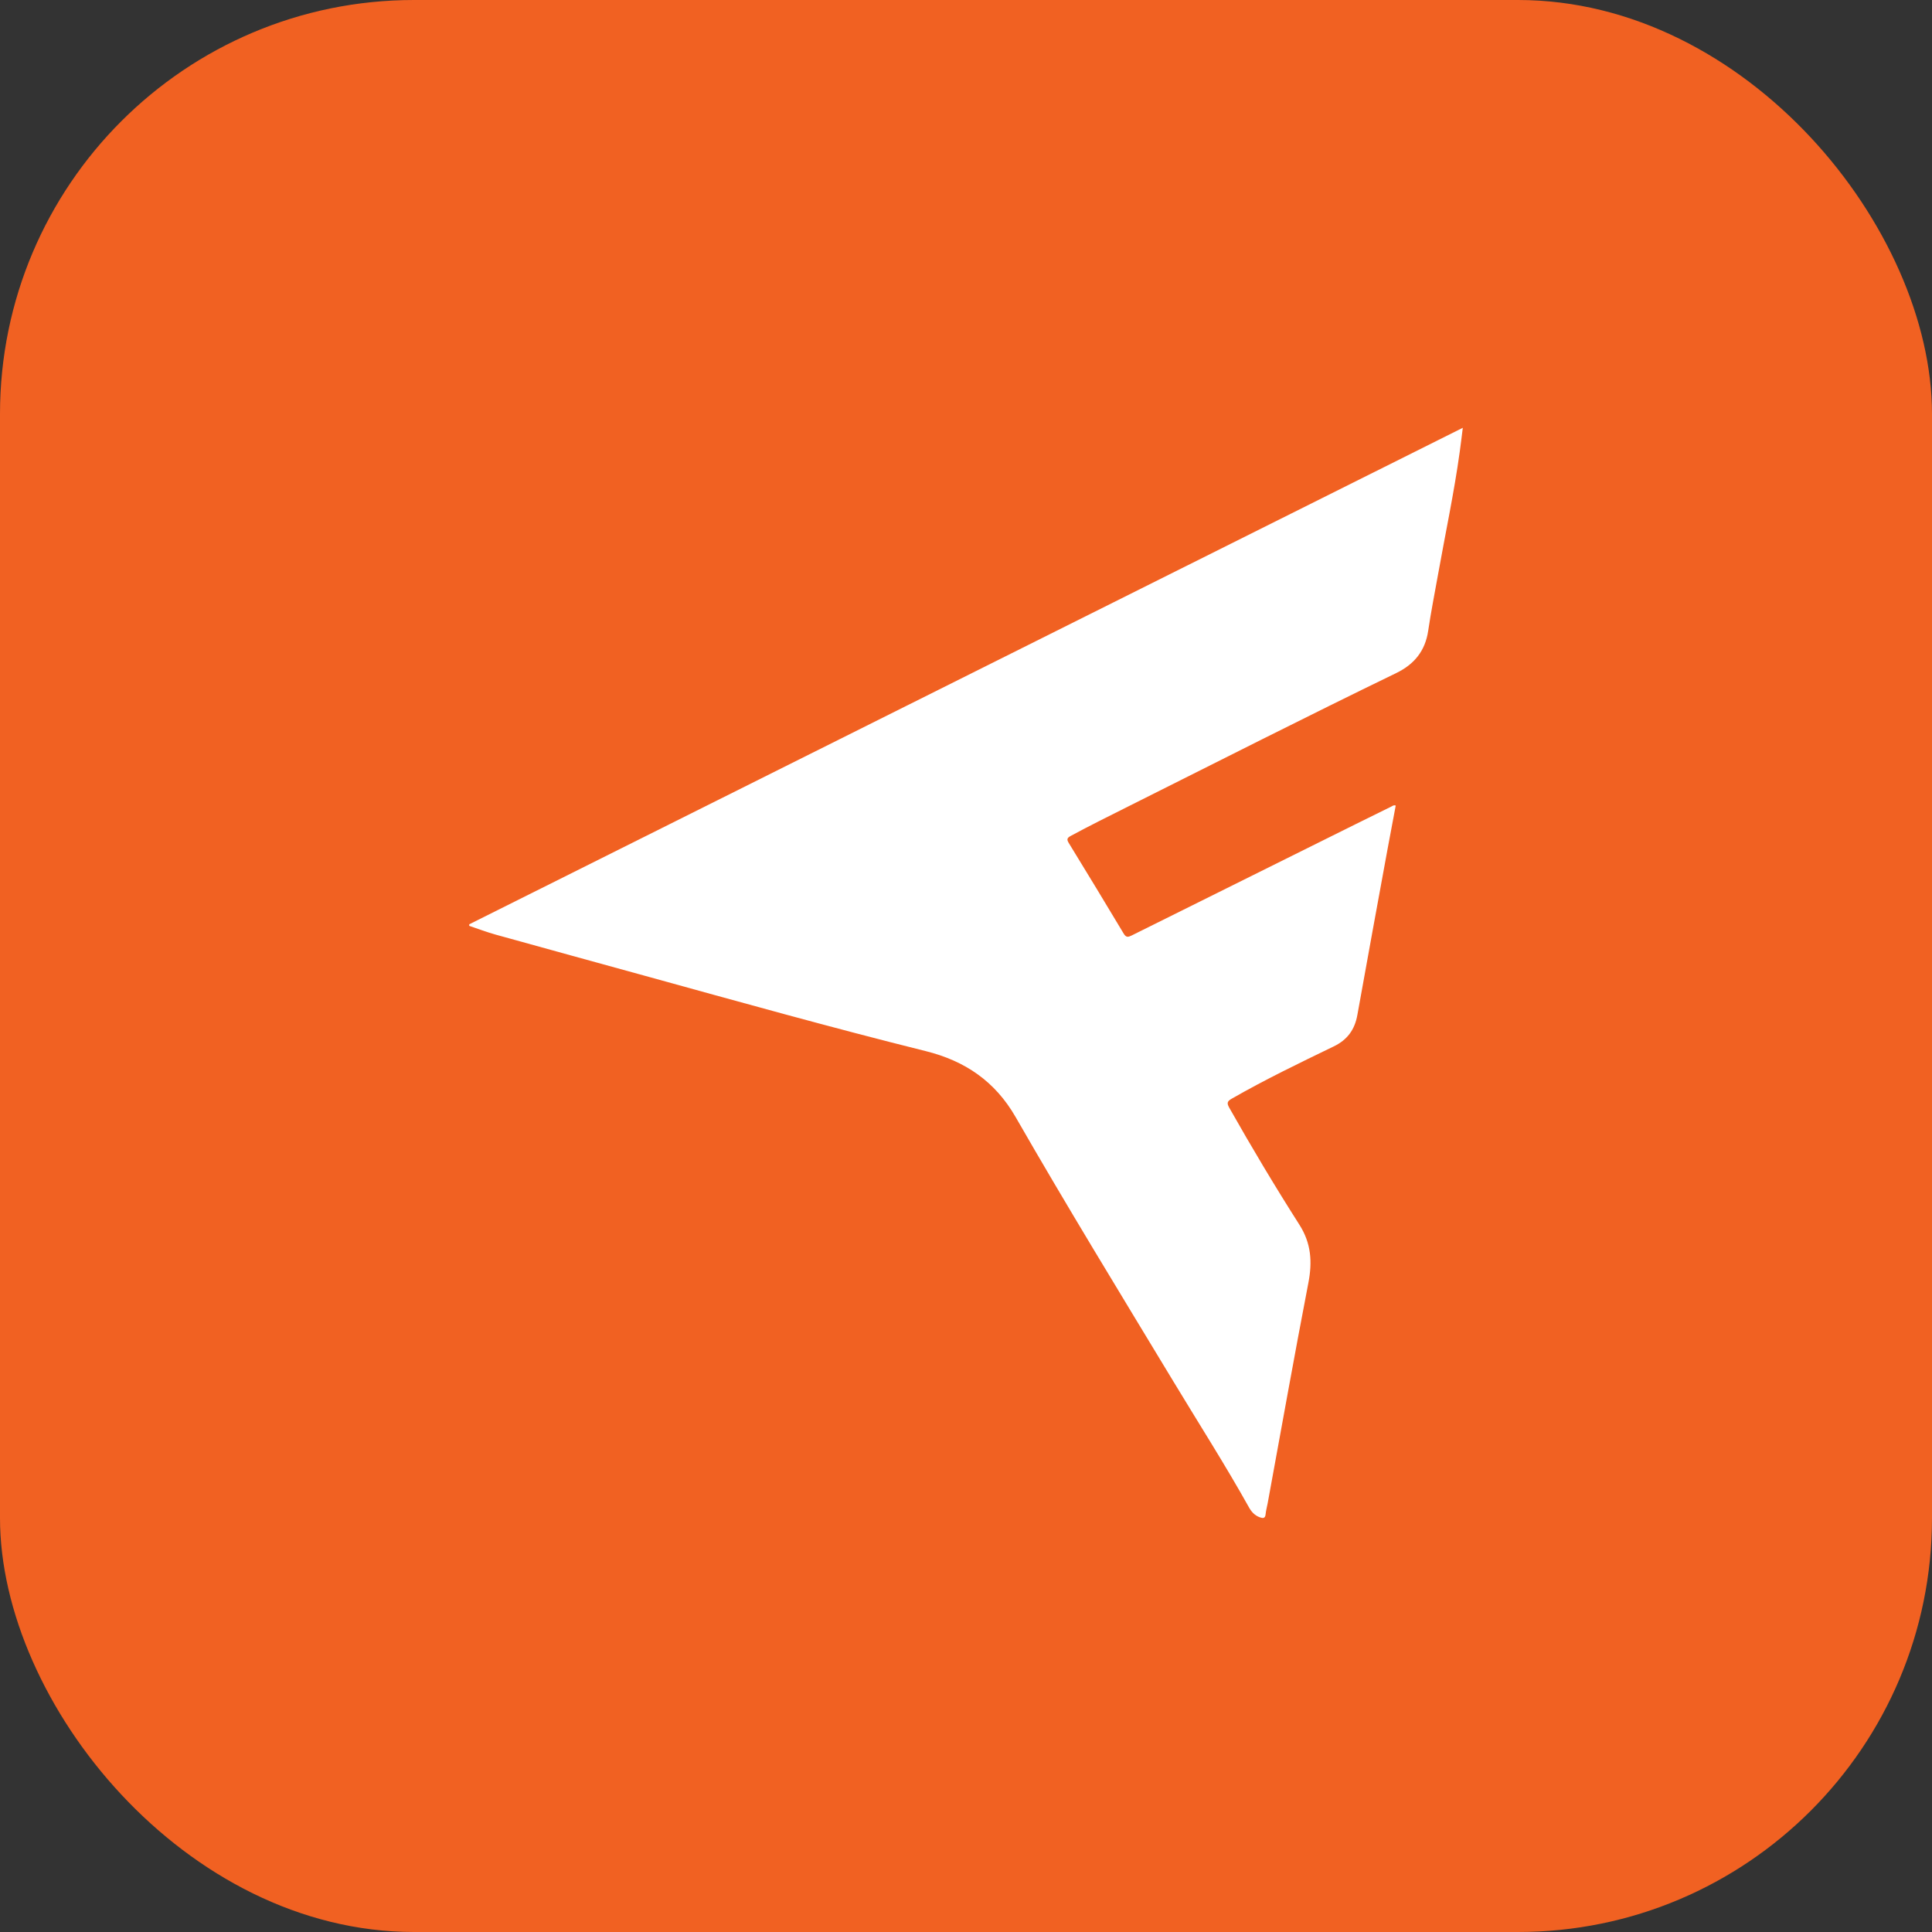 <svg width="140" height="140" viewBox="0 0 140 140" fill="none" xmlns="http://www.w3.org/2000/svg">
<rect x="0" y="0" width="140" height="140" fill="#333333" stroke="none"/>
<rect width="140" height="140" rx="30" fill="#F16122"/>
<g clip-path="url(#clip0_2643_317)">
<path d="M34 66.98C57.973 55 81.945 43.021 106 31C105.921 31.62 105.857 32.169 105.781 32.718C105.368 35.713 104.734 38.67 104.203 41.645C103.961 42.996 103.693 44.345 103.493 45.703C103.278 47.171 102.478 48.142 101.176 48.773C94.654 51.935 88.191 55.217 81.71 58.462C80.332 59.153 78.951 59.838 77.594 60.571C77.326 60.716 77.284 60.821 77.446 61.086C78.783 63.268 80.112 65.454 81.425 67.65C81.604 67.949 81.752 67.914 82.008 67.787C87.426 65.089 92.847 62.398 98.267 59.706C99.118 59.283 99.971 58.862 100.825 58.444C100.91 58.402 100.988 58.32 101.139 58.375C100.946 59.402 100.748 60.436 100.558 61.47C99.822 65.496 99.079 69.52 98.36 73.548C98.169 74.617 97.632 75.351 96.648 75.827C94.158 77.031 91.666 78.233 89.262 79.611C88.945 79.793 88.877 79.916 89.073 80.263C90.695 83.133 92.384 85.964 94.156 88.742C95.018 90.093 95.104 91.439 94.809 92.965C93.785 98.274 92.839 103.599 91.863 108.917C91.813 109.187 91.736 109.454 91.711 109.727C91.682 110.044 91.511 110.028 91.293 109.95C90.934 109.823 90.691 109.563 90.51 109.238C88.775 106.132 86.859 103.136 85.021 100.092C81.179 93.733 77.297 87.395 73.598 80.95C72.108 78.356 69.932 76.877 67.079 76.167C60.28 74.474 53.53 72.586 46.775 70.722C43.154 69.724 39.531 68.732 35.913 67.725C35.267 67.545 34.638 67.304 34.002 67.09V66.976L34 66.98Z" fill="white"/>
</g>
<defs>
<clipPath id="clip0_2643_317">
<rect width="72" height="79" fill="white" transform="translate(34 31)"/>
</clipPath>
</defs>
</svg>
